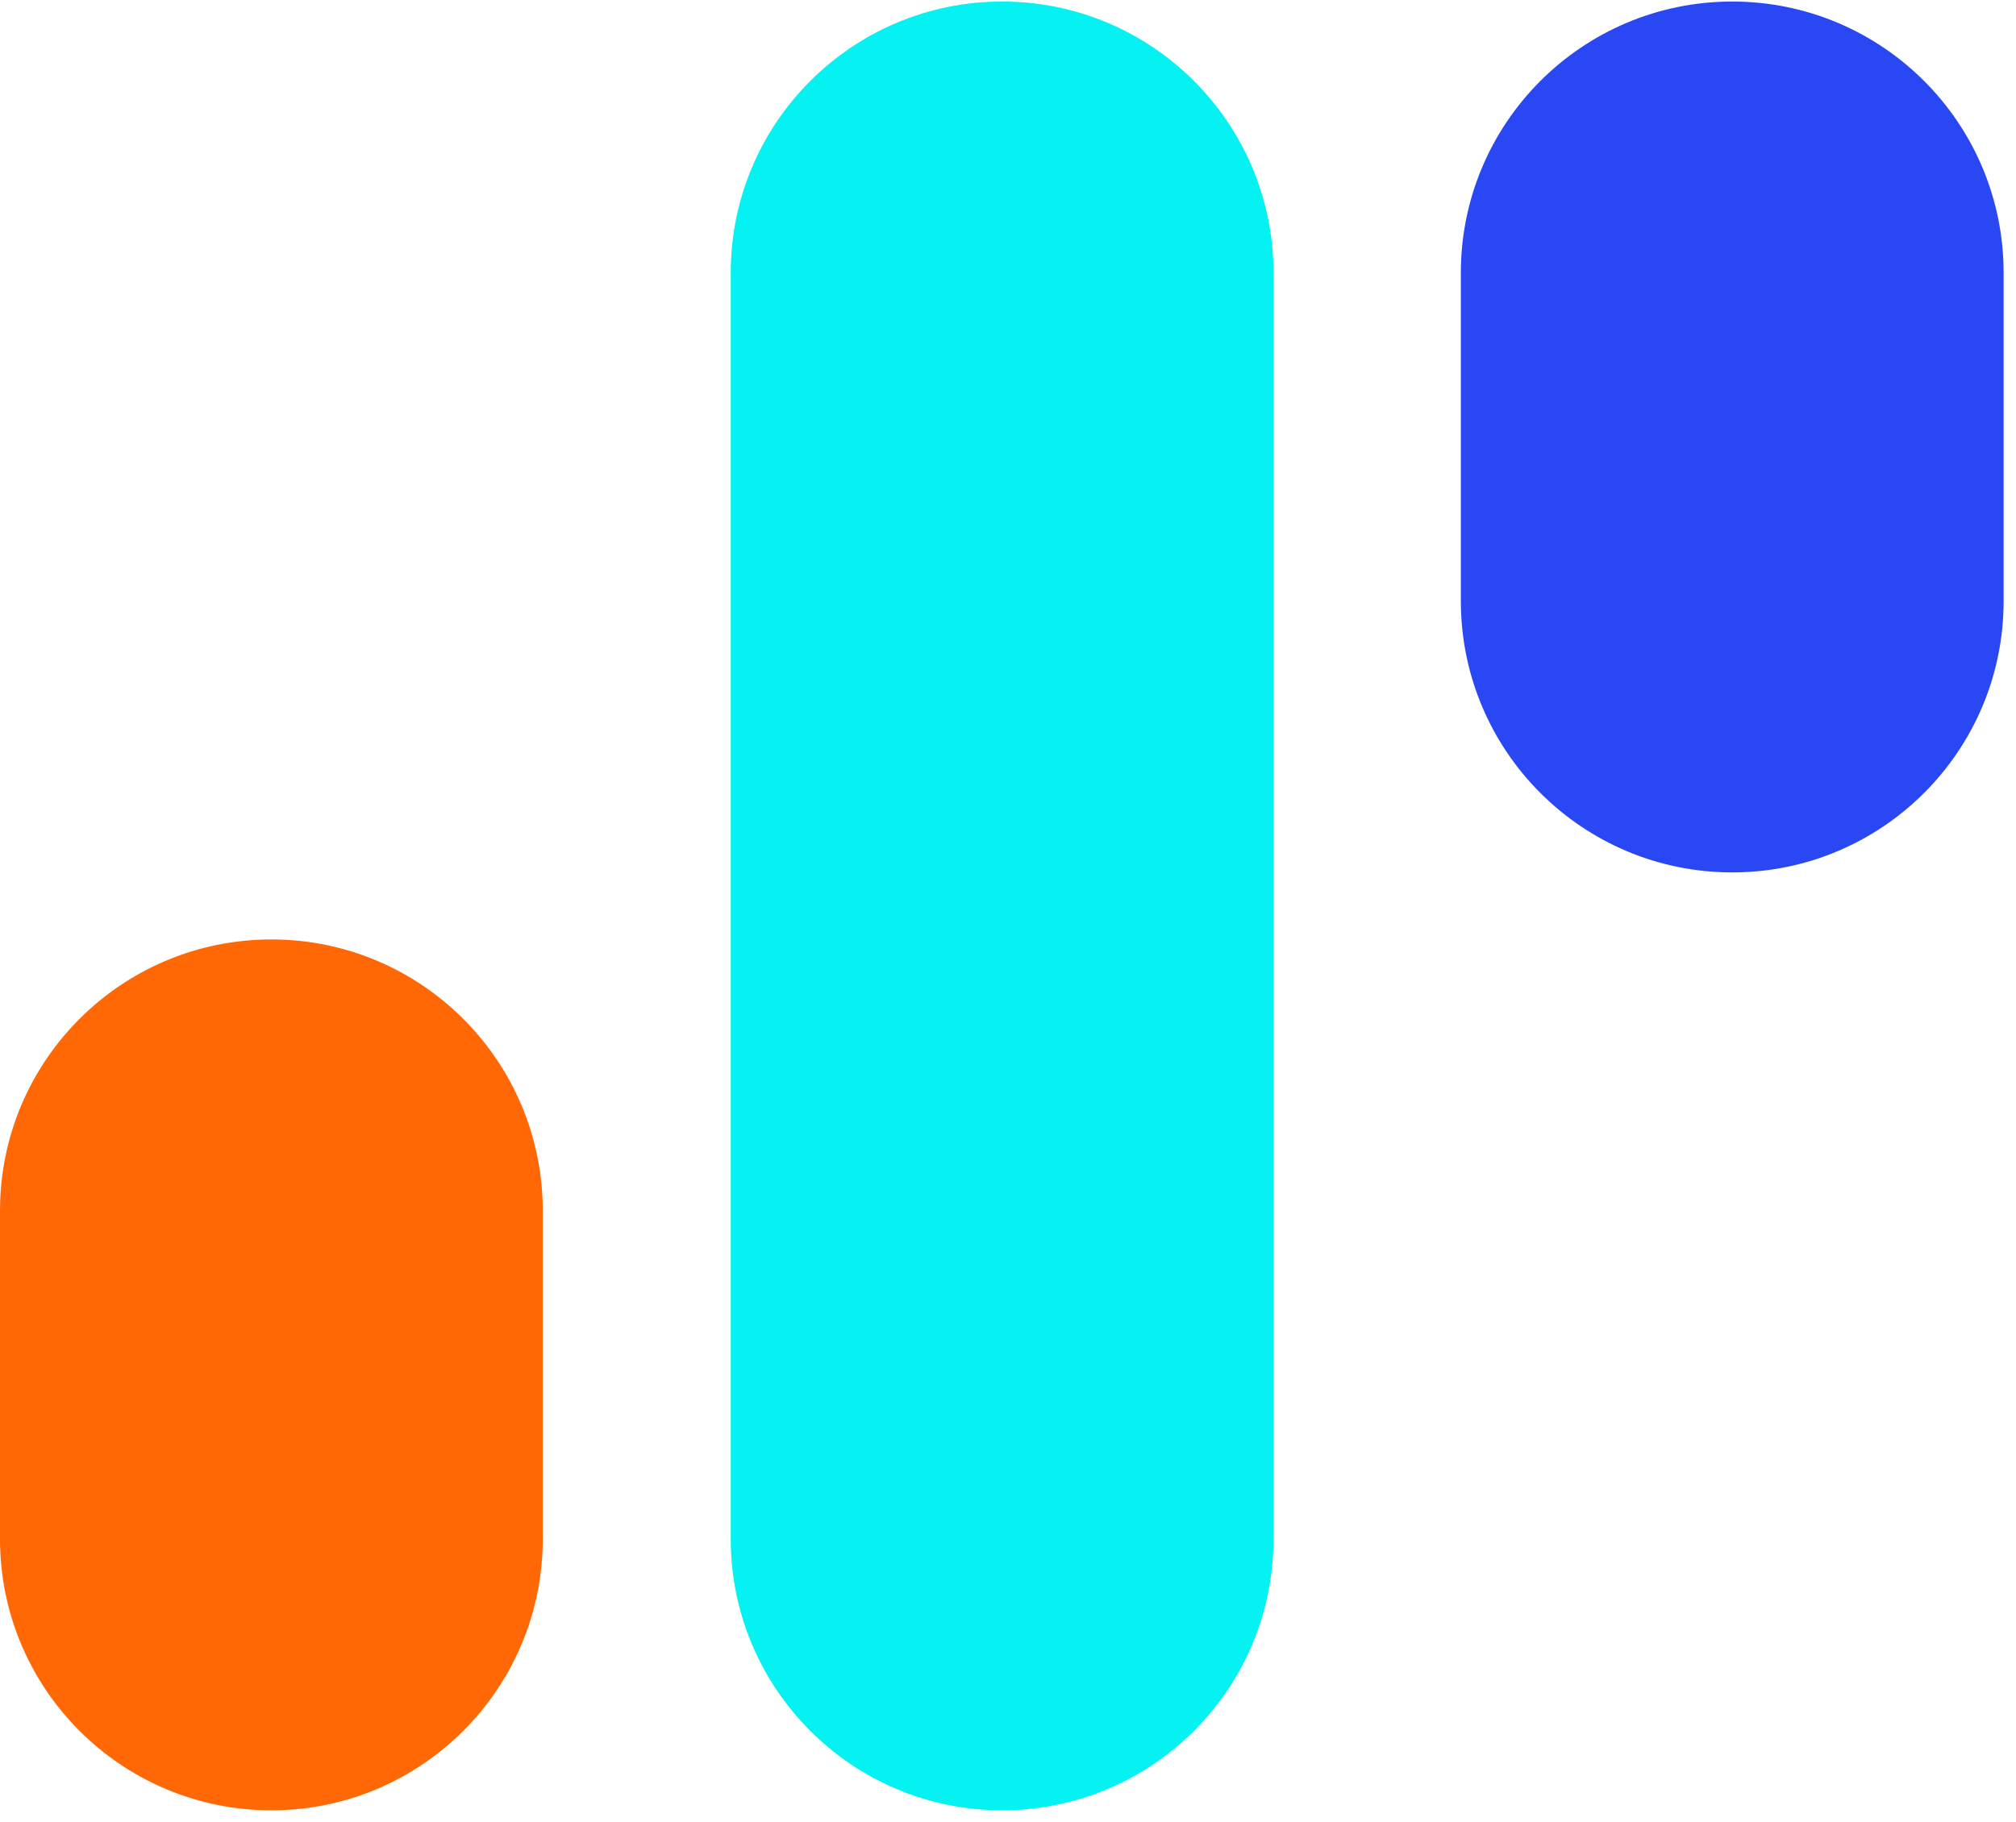 <svg xmlns="http://www.w3.org/2000/svg" width="156" height="141" fill="none" viewBox="0 0 156 141">
  <path fill="#FF6805" d="M0 93.713c0-11.597 9.402-21 21-21s21 9.403 21 21v25.406c0 11.598-9.402 21-21 21s-21-9.402-21-21V93.713Z"/>
  <path fill="#2947F2" d="M113.042 21.119c0-11.598 9.402-21 21-21s21 9.402 21 21v25.405c0 11.598-9.402 21-21 21s-21-9.402-21-21V21.12Z"/>
  <path fill="#05F2F2" d="M56.545 21.119c0-11.598 9.403-21 21-21 11.599 0 21 9.402 21 21v98c0 11.598-9.401 21-21 21-11.597 0-21-9.402-21-21v-98Z"/>
</svg>
